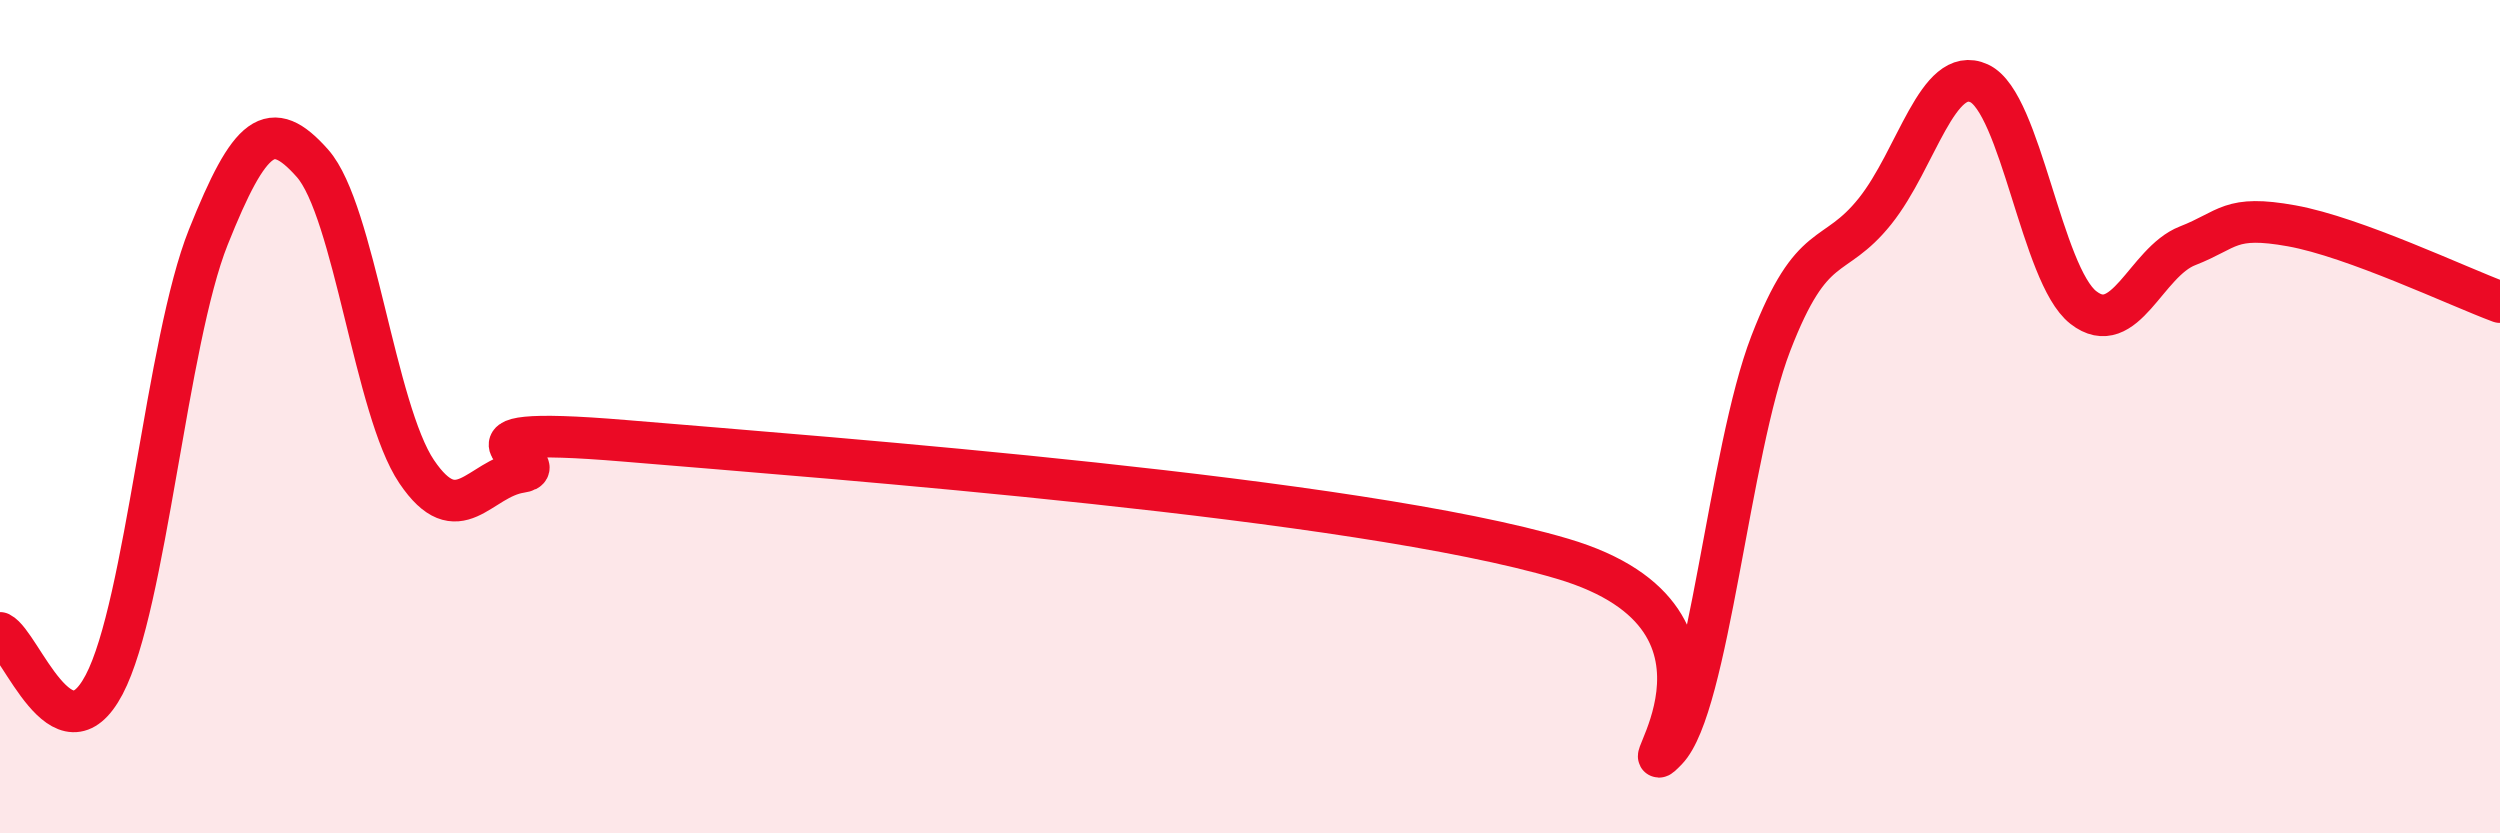 
    <svg width="60" height="20" viewBox="0 0 60 20" xmlns="http://www.w3.org/2000/svg">
      <path
        d="M 0,15.19 C 0.5,15.44 1.5,18.33 2.5,16.43 C 3.5,14.53 4,8.19 5,5.69 C 6,3.19 6.5,2.79 7.5,3.92 C 8.5,5.05 9,9.84 10,11.32 C 11,12.8 11.5,11.48 12.5,11.33 C 13.5,11.18 10,10.16 15,10.58 C 20,11 32.5,11.93 37.5,13.41 C 42.5,14.89 39,19.03 40,18 C 41,16.97 41.5,10.83 42.5,8.24 C 43.5,5.65 44,6.32 45,5.07 C 46,3.82 46.5,1.54 47.5,2 C 48.5,2.46 49,6.6 50,7.38 C 51,8.16 51.5,6.29 52.5,5.9 C 53.5,5.51 53.5,5.15 55,5.42 C 56.5,5.69 59,6.88 60,7.25L60 20L0 20Z"
        fill="#EB0A25"
        opacity="0.1"
        stroke-linecap="round"
        stroke-linejoin="round"
      />
      <path
        d="M 0,15.19 C 0.5,15.44 1.5,18.33 2.5,16.43 C 3.5,14.53 4,8.19 5,5.69 C 6,3.19 6.5,2.79 7.5,3.92 C 8.5,5.05 9,9.84 10,11.32 C 11,12.8 11.5,11.48 12.5,11.33 C 13.5,11.18 10,10.16 15,10.58 C 20,11 32.5,11.93 37.5,13.41 C 42.5,14.89 39,19.03 40,18 C 41,16.97 41.5,10.83 42.5,8.24 C 43.5,5.65 44,6.32 45,5.07 C 46,3.82 46.5,1.54 47.5,2 C 48.5,2.46 49,6.6 50,7.38 C 51,8.16 51.5,6.29 52.5,5.9 C 53.5,5.51 53.5,5.15 55,5.42 C 56.5,5.69 59,6.88 60,7.25"
        stroke="#EB0A25"
        stroke-width="1"
        fill="none"
        stroke-linecap="round"
        stroke-linejoin="round"
      />
    </svg>
  